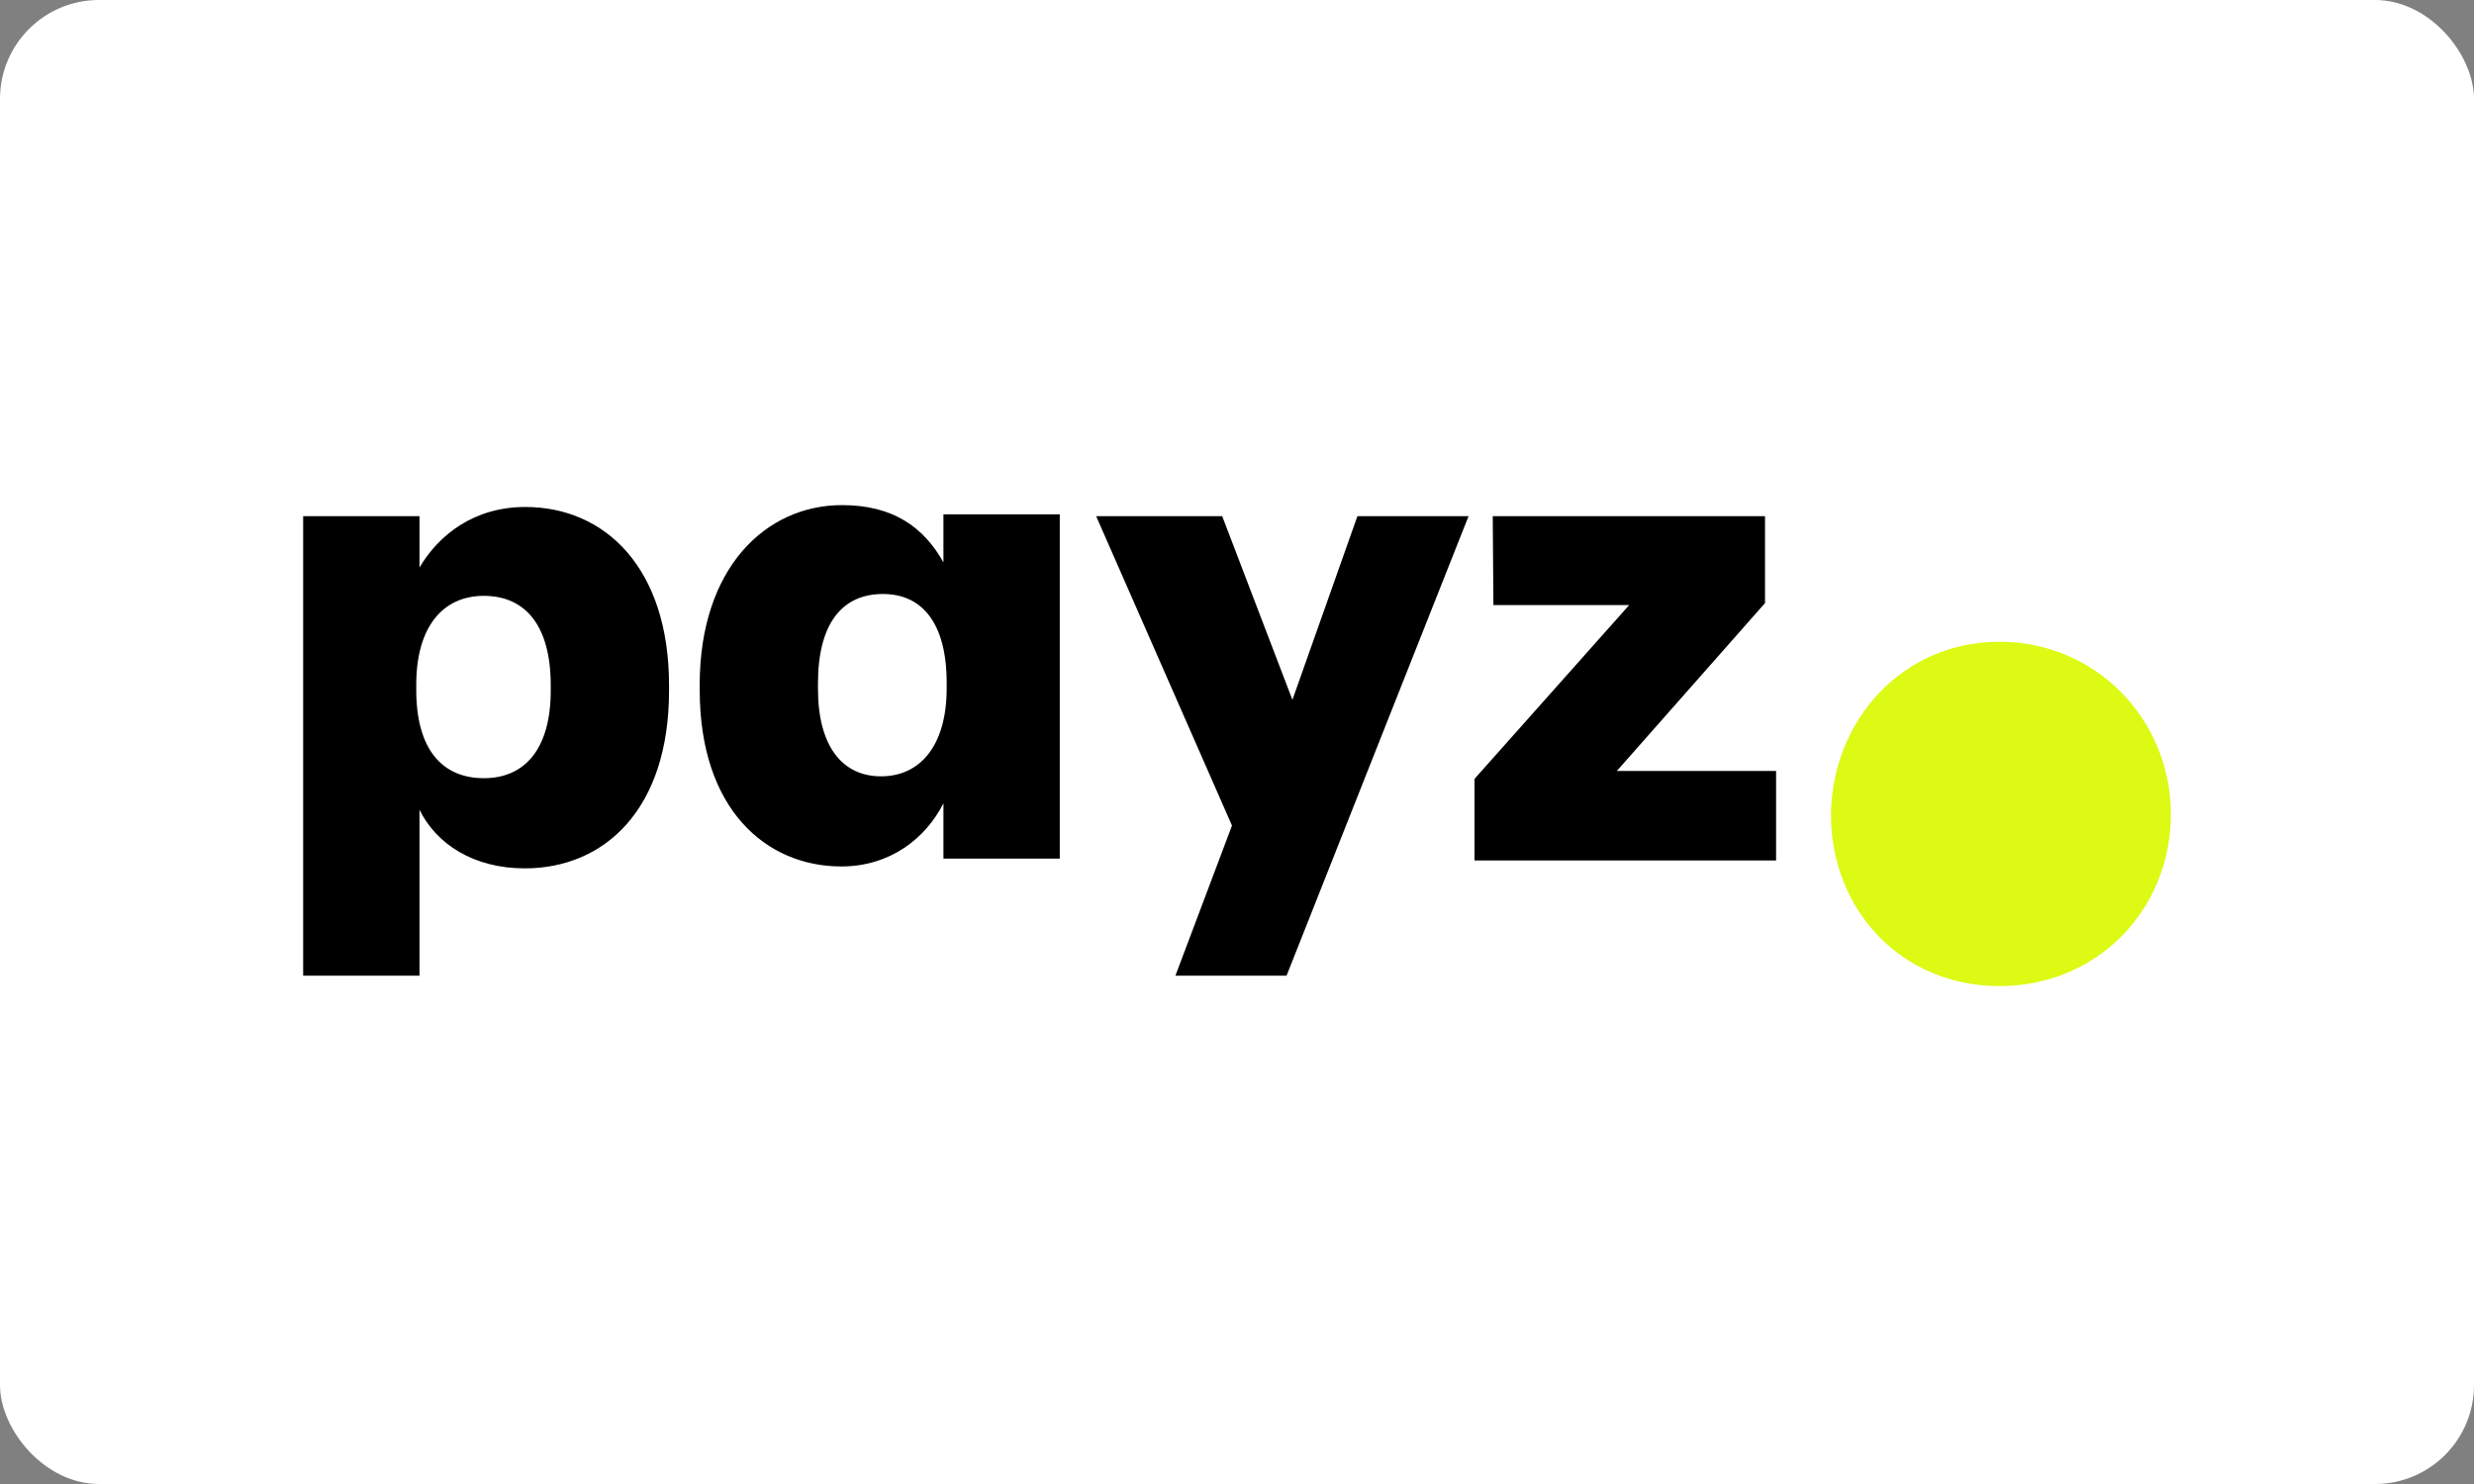 <svg width="100" height="60" viewBox="0 0 100 60" fill="none" xmlns="http://www.w3.org/2000/svg">
<rect x="0" y="0" width="100" height="60" fill="#808080" stroke="none"/>
<g clip-path="url(#clip0_13589_16554)">
<rect width="100" height="60" rx="4" fill="white"/>
<path d="M74.007 32.922C74.062 29.088 76.927 25.947 80.821 25.947C84.716 25.947 87.747 29.088 87.747 32.922C87.747 36.755 84.799 39.868 80.821 39.868C76.844 39.868 74.007 36.784 74.007 32.922Z" fill="#DCFA14"/>
<path d="M22.261 27.923V27.71C22.261 25.262 21.211 24.091 19.556 24.091C17.902 24.091 16.825 25.342 16.825 27.683V27.896C16.825 30.265 17.849 31.463 19.556 31.463C21.264 31.463 22.261 30.213 22.261 27.923ZM21.237 20.498C24.442 20.498 27.043 22.947 27.043 27.71V27.923C27.043 32.714 24.442 35.109 21.211 35.109C19.136 35.109 17.639 34.125 16.956 32.74V39.447H12.254V20.87H16.956V22.945C17.743 21.616 19.162 20.498 21.237 20.498Z" fill="black"/>
<path d="M38.265 27.821V27.608C38.265 25.186 37.267 24.016 35.69 24.016C34.036 24.016 33.063 25.213 33.063 27.635V27.848C33.063 30.19 34.061 31.388 35.611 31.388C37.161 31.388 38.265 30.191 38.265 27.821ZM28.282 27.901V27.689C28.283 22.95 30.962 20.422 34.036 20.422C36.111 20.422 37.346 21.328 38.134 22.737V20.795H42.836V34.714H38.134V32.478C37.424 33.889 35.98 35.032 34.009 35.032C30.962 35.032 28.283 32.718 28.283 27.9" fill="black"/>
<path d="M52.24 28.295L54.867 20.87H59.359L52.003 39.447H47.511L49.797 33.379L44.307 20.87H49.402L52.24 28.295Z" fill="black"/>
<path d="M59.601 34.789V31.49L65.853 24.463H60.364L60.337 20.87H71.343V24.383L65.354 31.17H71.79V34.789H59.601Z" fill="black"/>
</g>
<defs>
<clipPath id="clip0_13589_16554">
<rect width="100" height="60" rx="4" fill="white"/>
</clipPath>
</defs>
</svg>
